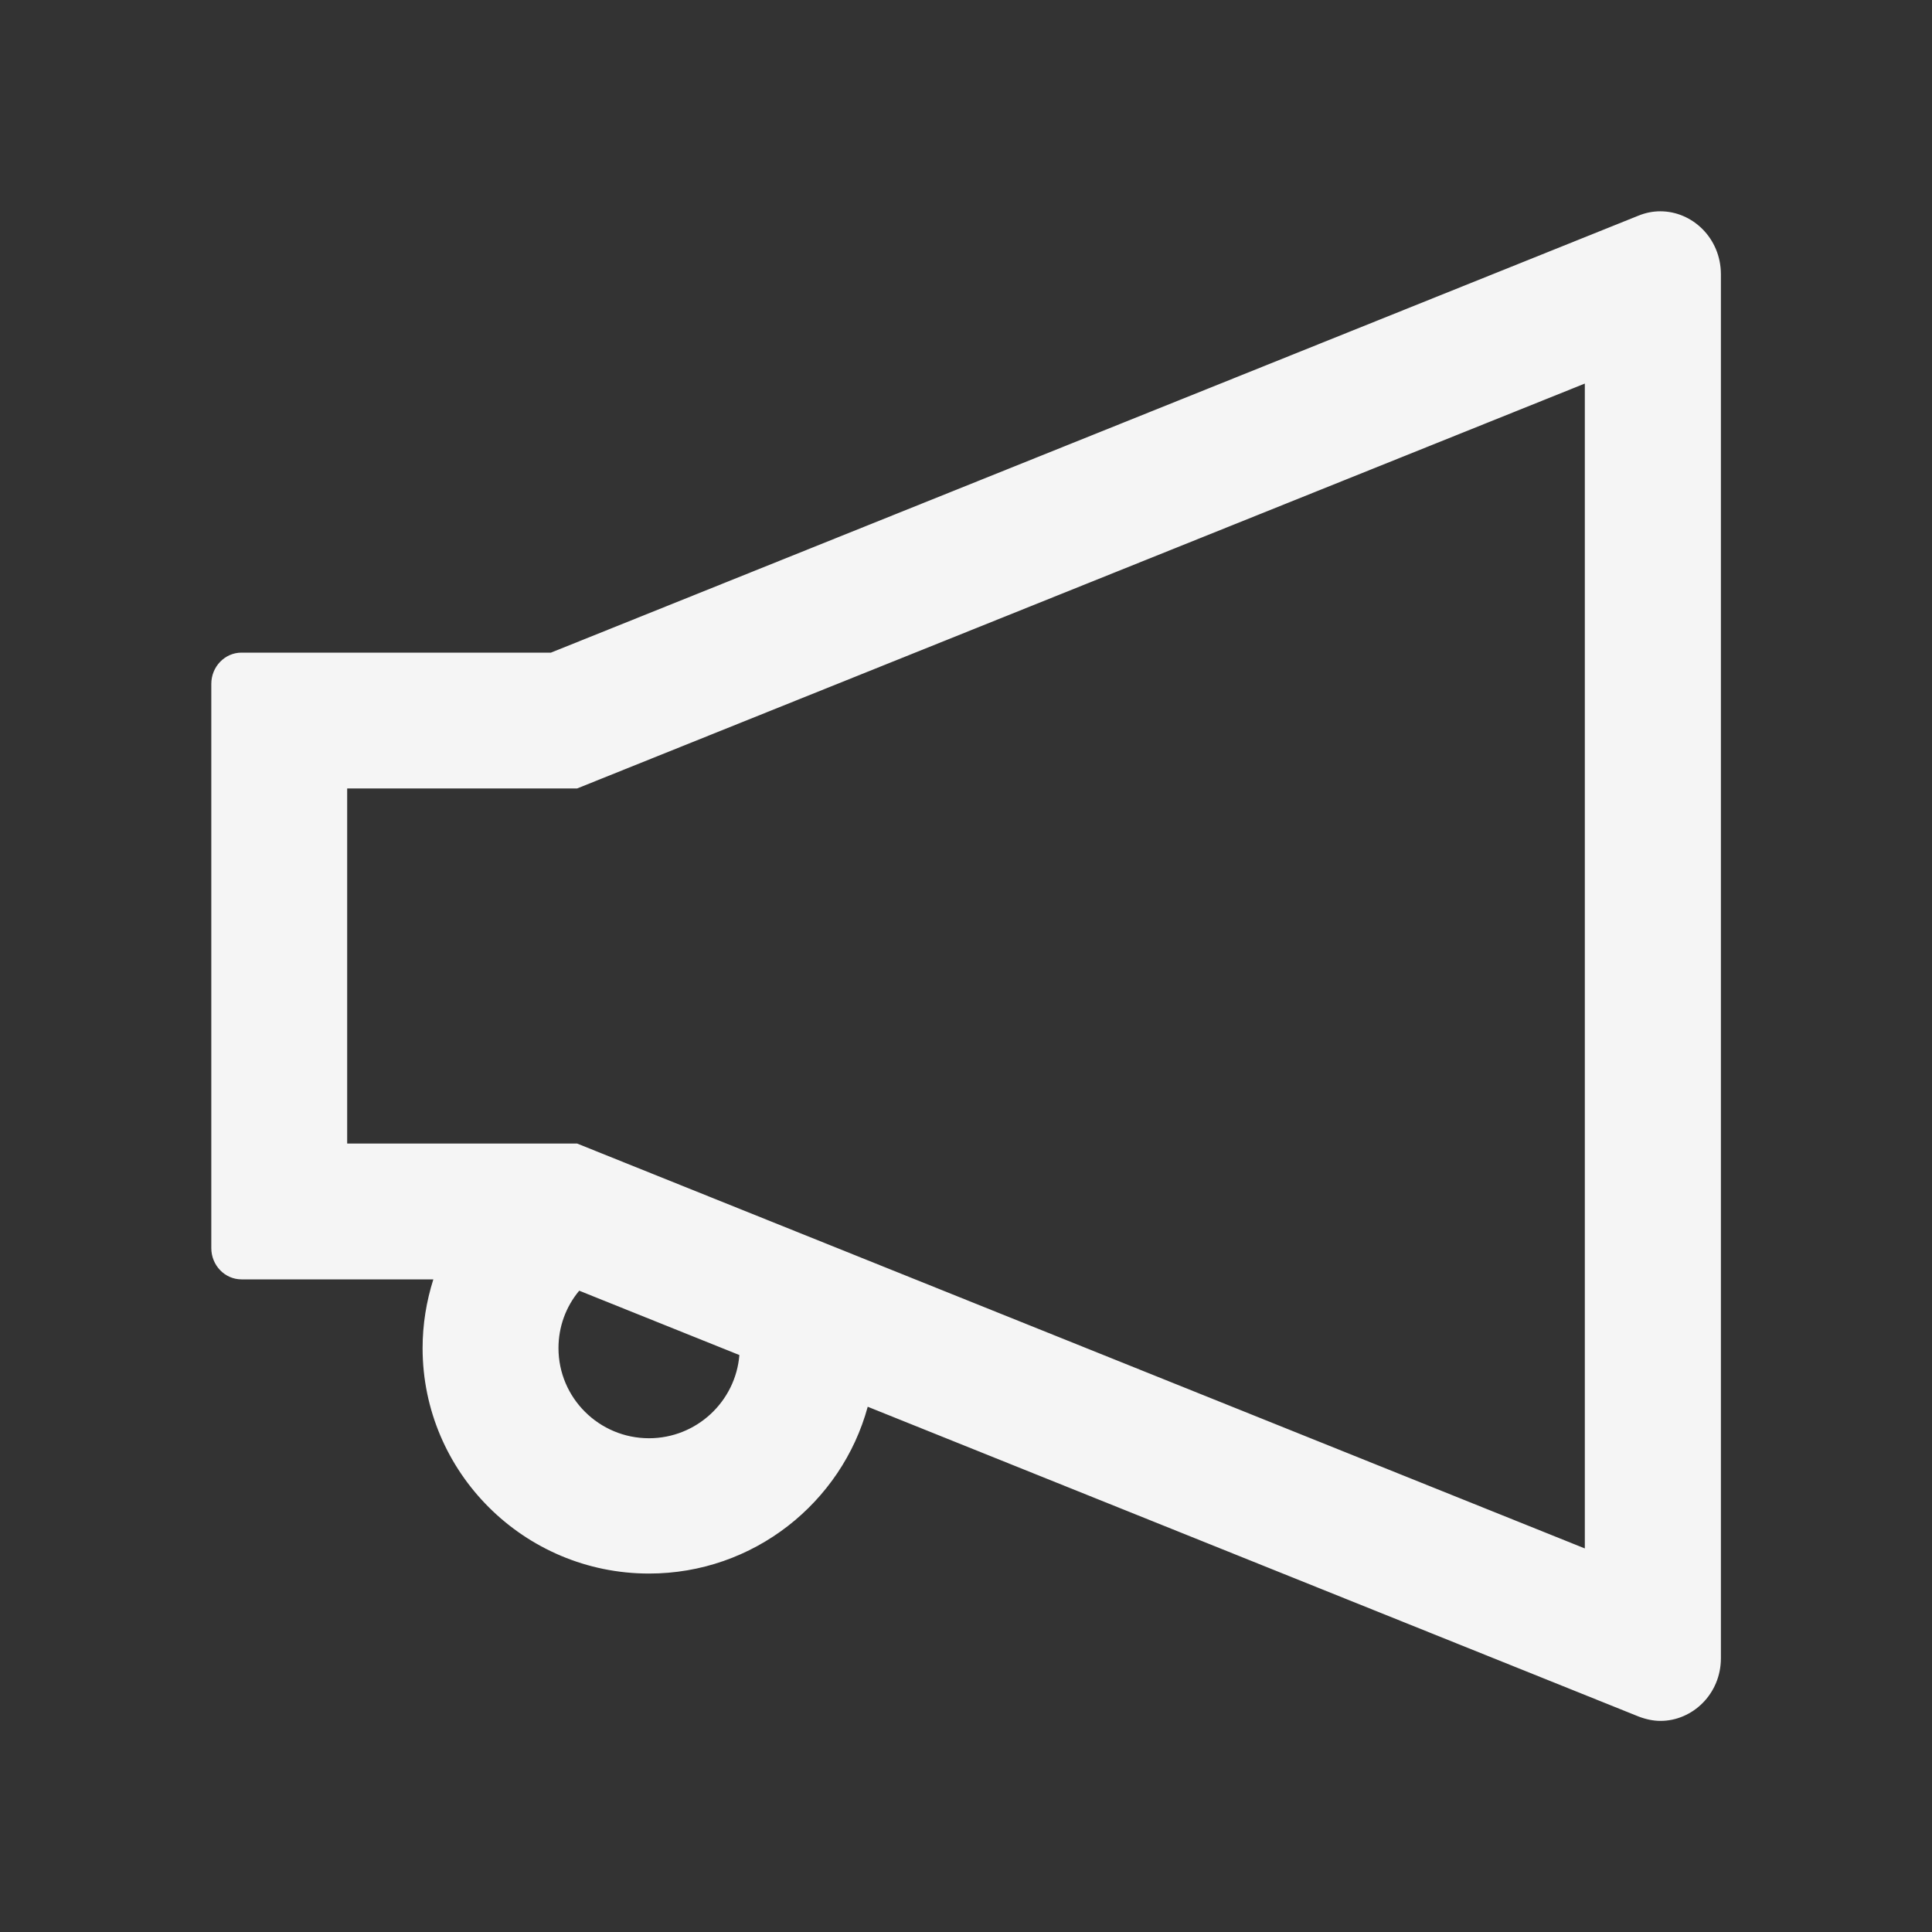 <?xml version="1.0" encoding="UTF-8"?>
<svg width="30px" height="30px" viewBox="0 0 30 30" version="1.1" xmlns="http://www.w3.org/2000/svg" xmlns:xlink="http://www.w3.org/1999/xlink">
    <rect x="0" y="0" width="30" height="30" fill="#333333" stroke="none"/>
    <title>矩形</title>
    <g id="r" stroke="none" stroke-width="1" fill="none" fill-rule="evenodd">
        <g id="®备份-6" transform="translate(-648, -165)" fill-rule="nonzero">
            <g id="notification-outlined" transform="translate(648, 165)">
                <rect id="矩形" fill="#878888" opacity="0" x="0" y="0" width="30" height="30"></rect>
                <path d="M25.781,3.281 C25.67,3.281 25.556,3.302 25.441,3.349 L8.555,10.134 L3.75,10.134 C3.492,10.134 3.281,10.351 3.281,10.62 L3.281,19.38 C3.281,19.649 3.492,19.866 3.75,19.866 L6.729,19.866 C6.621,20.206 6.562,20.566 6.562,20.933 C6.562,22.863 8.139,24.434 10.078,24.434 C11.701,24.434 13.069,23.332 13.474,21.844 L25.444,26.654 C25.559,26.698 25.673,26.722 25.784,26.722 C26.279,26.722 26.722,26.306 26.722,25.749 L26.722,4.254 C26.719,3.697 26.279,3.281 25.781,3.281 Z M10.078,22.333 C9.302,22.333 8.672,21.706 8.672,20.933 C8.672,20.604 8.786,20.291 8.994,20.042 L11.481,21.041 C11.423,21.762 10.816,22.333 10.078,22.333 L10.078,22.333 Z M24.609,24.044 L9.34,17.909 L8.962,17.757 L5.391,17.757 L5.391,12.243 L8.962,12.243 L9.34,12.091 L24.609,5.956 L24.609,24.044 L24.609,24.044 Z" id="形状" fill="#F5F5F5"></path>
            </g>
        </g>
    </g>
</svg>